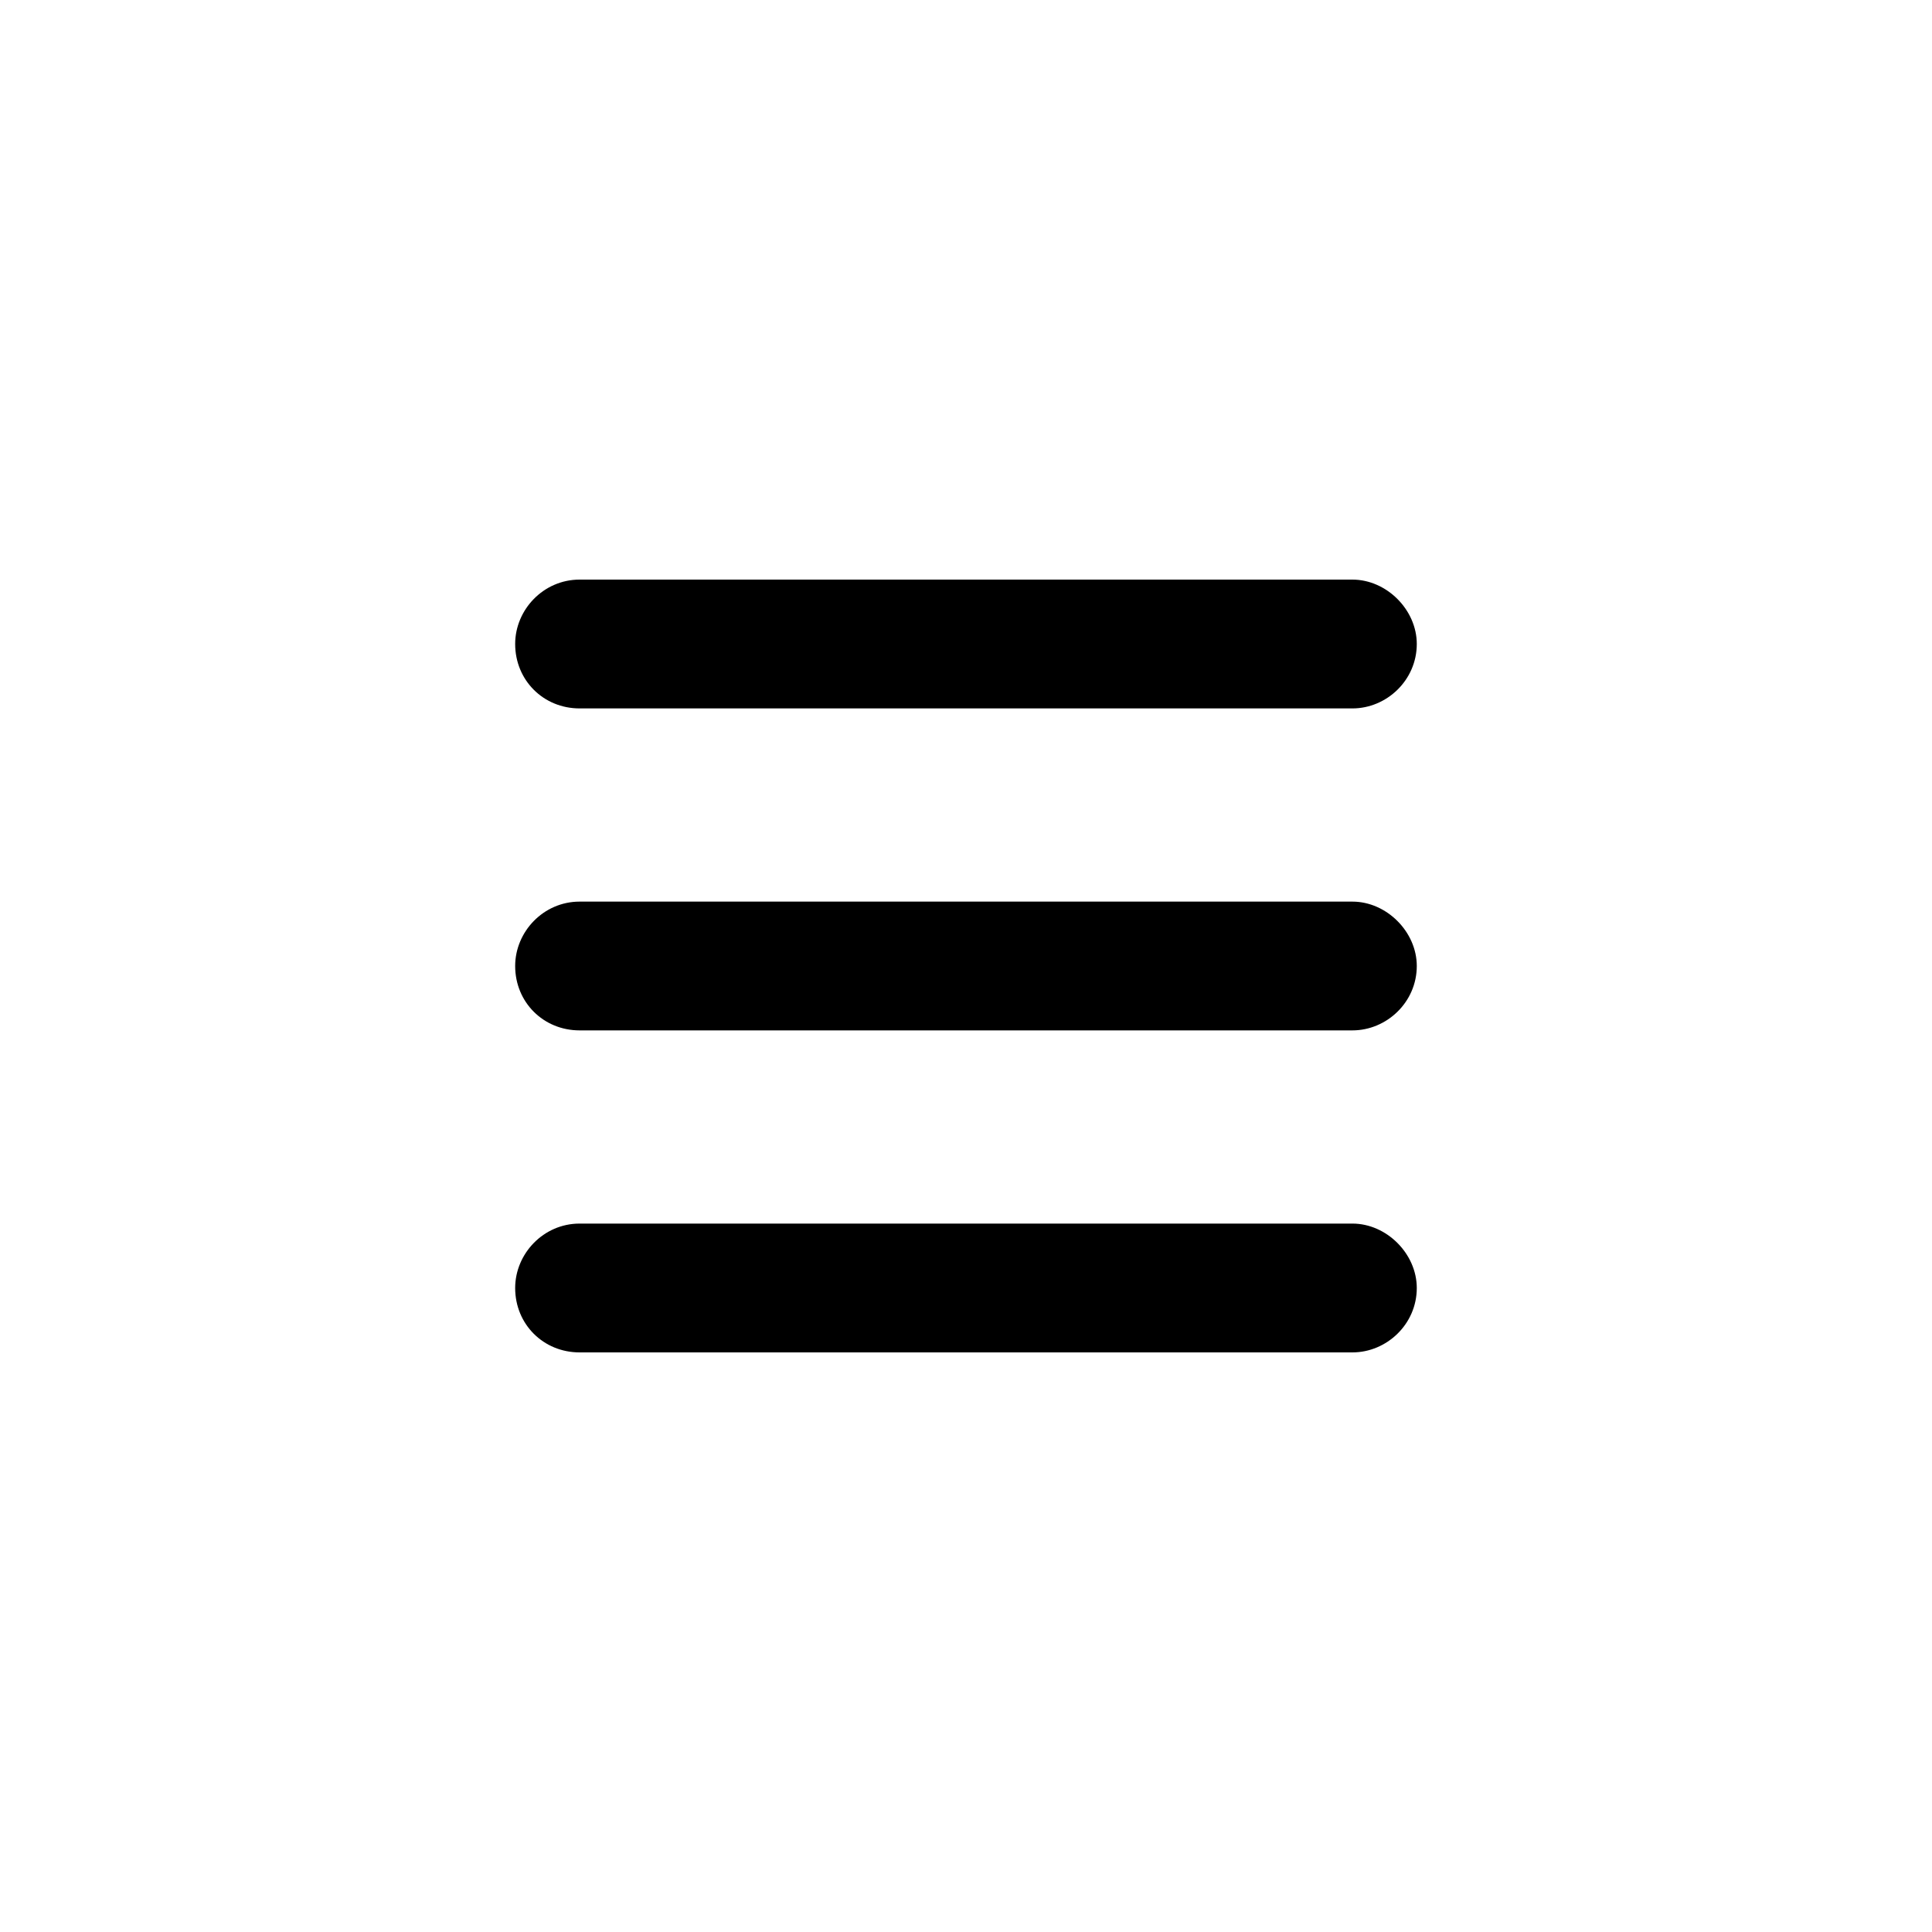 <svg width="40" height="40" viewBox="0 0 40 40" fill="none" xmlns="http://www.w3.org/2000/svg">
<path d="M10.666 13.333C10.666 12.625 11.25 12 12 12H28C28.708 12 29.333 12.625 29.333 13.333C29.333 14.083 28.708 14.667 28 14.667H12C11.25 14.667 10.666 14.083 10.666 13.333ZM10.666 20C10.666 19.292 11.25 18.667 12 18.667H28C28.708 18.667 29.333 19.292 29.333 20C29.333 20.75 28.708 21.333 28 21.333H12C11.25 21.333 10.666 20.75 10.666 20ZM29.333 26.667C29.333 27.417 28.708 28 28 28H12C11.25 28 10.666 27.417 10.666 26.667C10.666 25.958 11.25 25.333 12 25.333H28C28.708 25.333 29.333 25.958 29.333 26.667Z" fill="black"/>
</svg>
